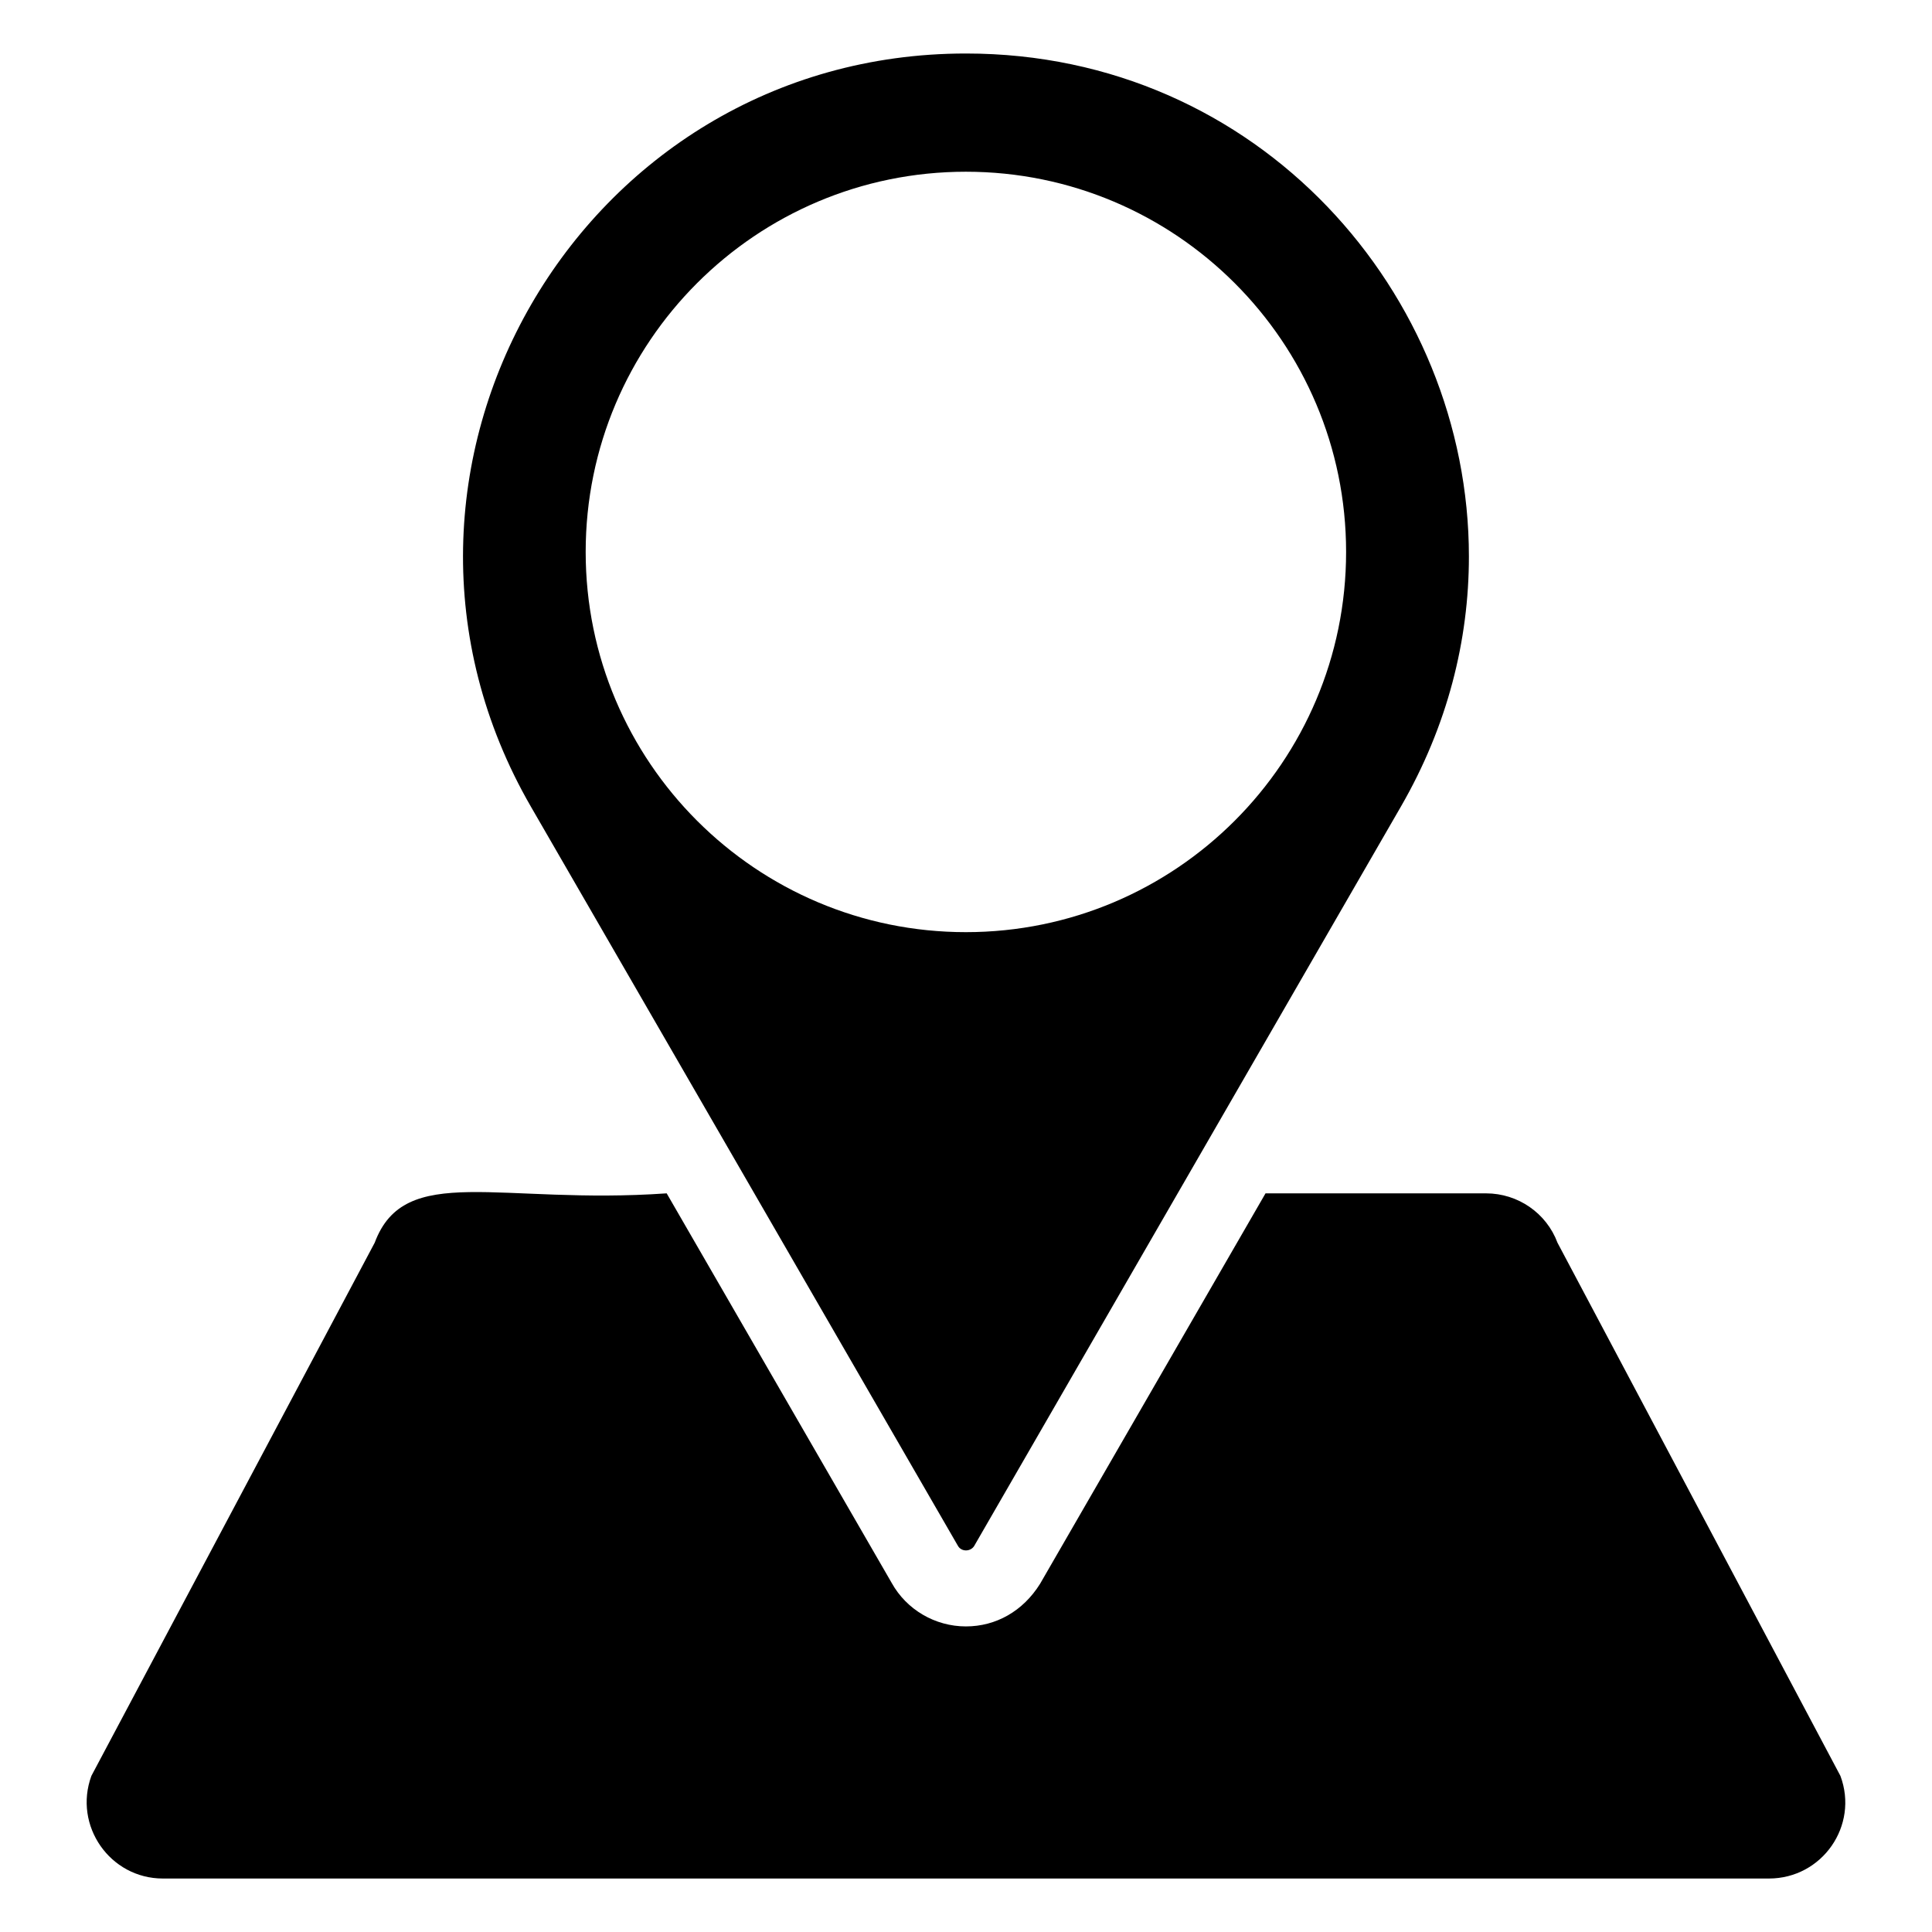 <?xml version="1.0" encoding="UTF-8"?>
<!-- Uploaded to: ICON Repo, www.svgrepo.com, Generator: ICON Repo Mixer Tools -->
<svg fill="#000000" width="800px" height="800px" version="1.1" viewBox="144 144 512 512" xmlns="http://www.w3.org/2000/svg">
 <g>
  <path d="m243.29 473.35-75.07 141.27c-4.836 13.199 4.938 27.207 18.945 27.207h425.62c14.105 0 23.879-14.008 18.941-27.207l-74.969-141.27c-2.922-7.859-10.48-13.098-18.941-13.098h-58.441l-59.75 103.48c-4.535 7.254-11.688 11.285-19.648 11.285-8.16 0-15.719-4.434-19.648-11.488l-59.652-103.28c-44.312 3.117-69.406-8.359-77.383 13.098z"/>
  <path d="m402.19 553.66 113.05-195.88c12.395-21.461 18.035-44.133 18.035-66.301 0.004-69.523-55.617-133.3-133.3-133.3-102.38 0-166.46 110.94-115.27 199.61l113.16 195.88c0.906 1.609 3.324 1.609 4.332-0.004zm-102.98-263.39c0-55.621 45.141-100.76 100.76-100.76 55.621 0 100.76 45.141 100.76 100.76 0 55.621-45.141 100.76-100.76 100.76-55.621 0-100.76-45.141-100.76-100.76z"/>
 </g>
</svg>